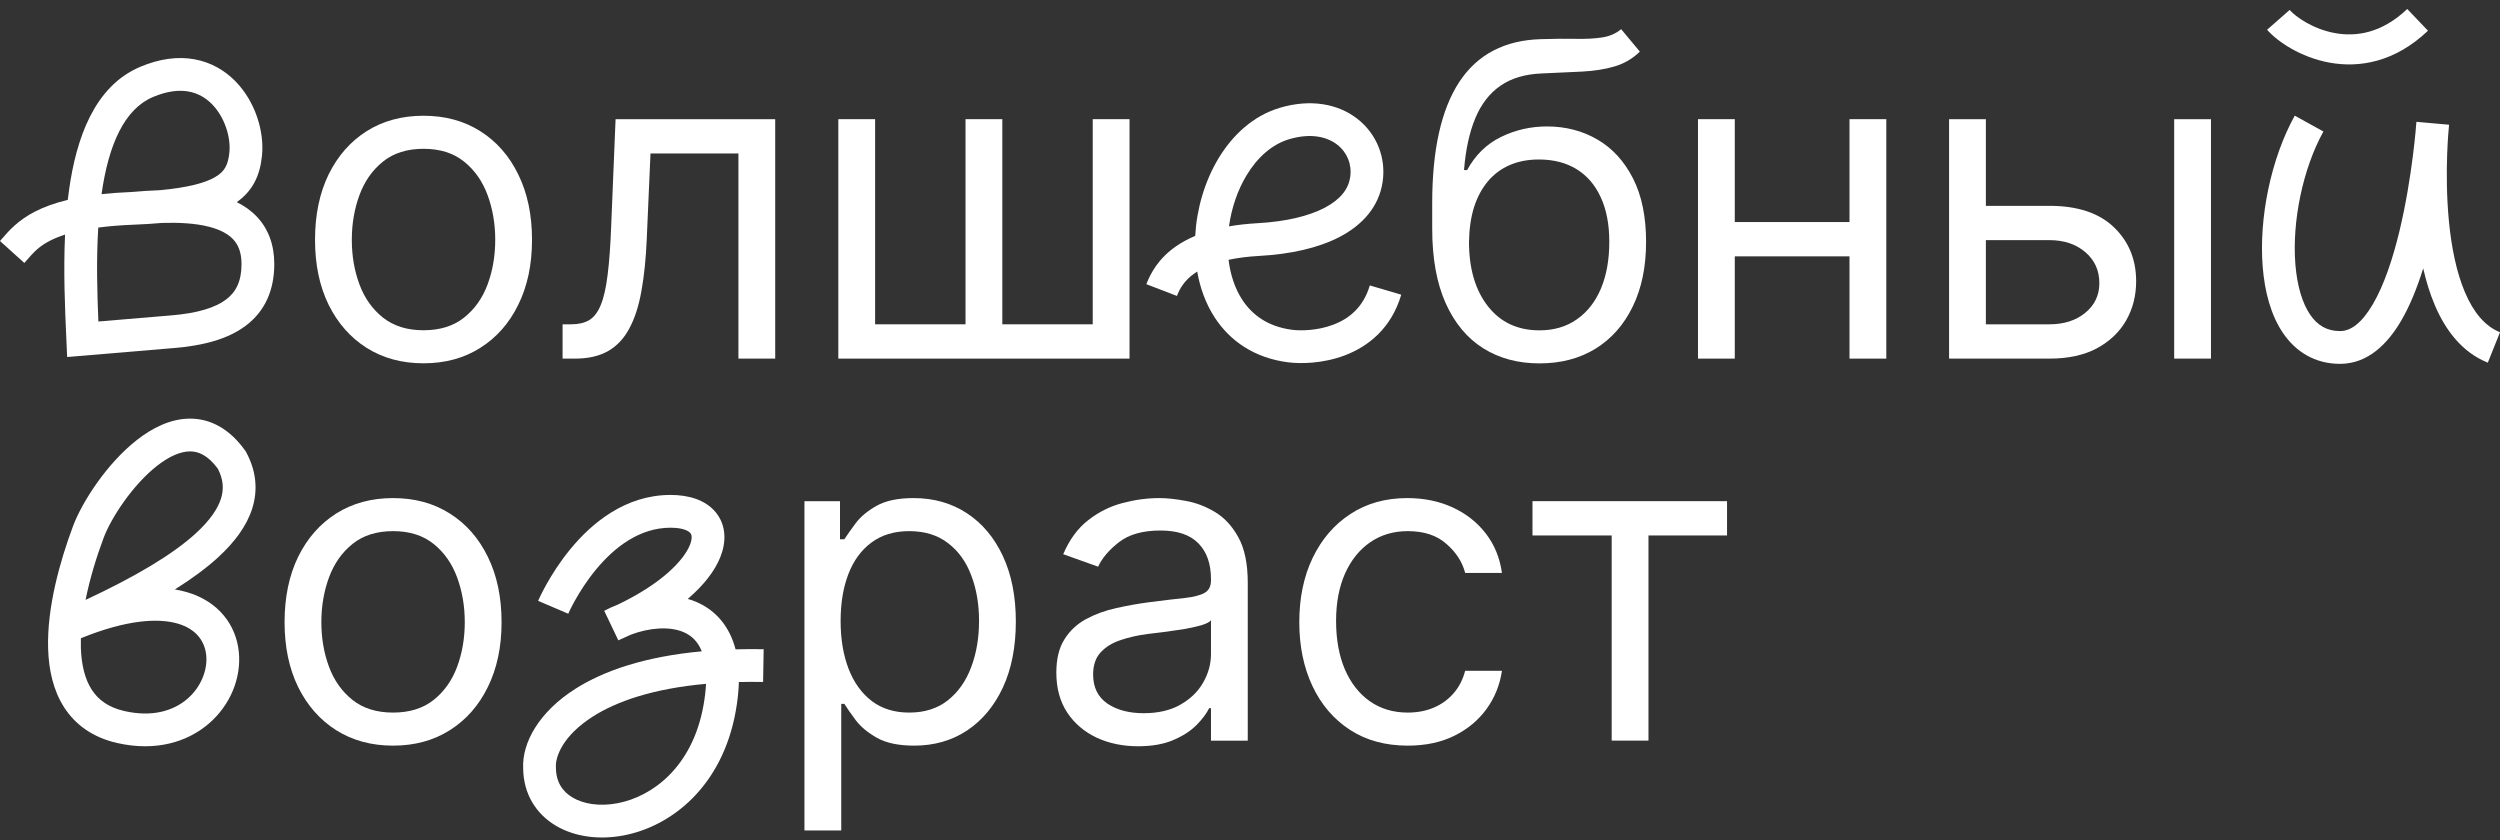 <?xml version="1.0" encoding="UTF-8"?> <svg xmlns="http://www.w3.org/2000/svg" width="247" height="83" viewBox="0 0 247 83" fill="none"><rect x="0" y="0" width="247" height="83" fill="#333333" stroke="none"/><path d="M151.41 52.904V49.515H170.631V52.904H162.869V73.172H159.234V52.904H151.41Z" fill="white"></path><path d="M139.09 73.669C136.872 73.669 134.962 73.145 133.36 72.098C131.759 71.05 130.526 69.608 129.664 67.77C128.801 65.932 128.37 63.832 128.37 61.471C128.37 59.068 128.812 56.948 129.695 55.11C130.588 53.261 131.83 51.819 133.422 50.782C135.024 49.735 136.892 49.211 139.028 49.211C140.692 49.211 142.191 49.519 143.525 50.135C144.86 50.751 145.954 51.614 146.806 52.722C147.658 53.831 148.187 55.125 148.392 56.604H144.758C144.48 55.526 143.864 54.571 142.909 53.739C141.965 52.897 140.692 52.476 139.09 52.476C137.673 52.476 136.43 52.846 135.363 53.585C134.305 54.314 133.478 55.346 132.883 56.681C132.298 58.005 132.005 59.561 132.005 61.347C132.005 63.175 132.293 64.766 132.868 66.122C133.453 67.477 134.274 68.53 135.332 69.279C136.4 70.029 137.652 70.403 139.09 70.403C140.034 70.403 140.892 70.239 141.662 69.911C142.432 69.582 143.084 69.11 143.618 68.494C144.152 67.878 144.532 67.138 144.758 66.276H148.392C148.187 67.672 147.679 68.93 146.868 70.049C146.067 71.158 145.004 72.041 143.679 72.698C142.365 73.345 140.835 73.669 139.09 73.669Z" fill="white"></path><path d="M112.437 73.73C110.938 73.73 109.577 73.448 108.355 72.883C107.133 72.308 106.163 71.482 105.444 70.403C104.726 69.315 104.366 68.001 104.366 66.461C104.366 65.105 104.633 64.007 105.167 63.165C105.701 62.312 106.415 61.645 107.308 61.163C108.201 60.68 109.187 60.321 110.265 60.084C111.353 59.838 112.447 59.643 113.546 59.499C114.983 59.314 116.148 59.176 117.042 59.083C117.945 58.981 118.602 58.811 119.013 58.575C119.434 58.339 119.645 57.928 119.645 57.343V57.22C119.645 55.7 119.229 54.519 118.397 53.677C117.576 52.835 116.328 52.414 114.654 52.414C112.919 52.414 111.559 52.794 110.573 53.554C109.587 54.314 108.894 55.125 108.494 55.988L105.044 54.755C105.66 53.318 106.481 52.199 107.508 51.398C108.545 50.587 109.675 50.022 110.896 49.704C112.129 49.375 113.34 49.211 114.531 49.211C115.291 49.211 116.164 49.303 117.15 49.488C118.145 49.663 119.106 50.027 120.03 50.582C120.964 51.136 121.739 51.973 122.355 53.092C122.971 54.211 123.279 55.71 123.279 57.589V73.176H119.645V69.972H119.46C119.213 70.486 118.803 71.035 118.228 71.62C117.653 72.206 116.888 72.704 115.933 73.114C114.978 73.525 113.813 73.73 112.437 73.73ZM112.991 70.465C114.429 70.465 115.64 70.183 116.626 69.618C117.622 69.053 118.371 68.324 118.874 67.431C119.388 66.538 119.645 65.598 119.645 64.612V61.286C119.491 61.471 119.152 61.64 118.628 61.794C118.115 61.938 117.519 62.066 116.841 62.179C116.174 62.282 115.522 62.374 114.885 62.456C114.259 62.528 113.751 62.59 113.361 62.641C112.416 62.764 111.533 62.965 110.712 63.242C109.901 63.509 109.243 63.914 108.74 64.459C108.247 64.992 108.001 65.721 108.001 66.645C108.001 67.908 108.468 68.863 109.403 69.51C110.347 70.147 111.543 70.465 112.991 70.465Z" fill="white"></path><path d="M79.48 82.047V49.519H82.992V53.277H83.423C83.69 52.866 84.059 52.343 84.532 51.706C85.014 51.059 85.702 50.484 86.596 49.981C87.499 49.468 88.721 49.211 90.261 49.211C92.253 49.211 94.009 49.709 95.528 50.705C97.048 51.701 98.234 53.113 99.086 54.94C99.938 56.768 100.365 58.924 100.365 61.409C100.365 63.914 99.938 66.086 99.086 67.924C98.234 69.751 97.053 71.168 95.544 72.175C94.034 73.171 92.294 73.669 90.323 73.669C88.803 73.669 87.586 73.417 86.672 72.914C85.759 72.401 85.055 71.82 84.562 71.174C84.07 70.516 83.69 69.972 83.423 69.541H83.115V82.047H79.48ZM83.053 61.347C83.053 63.134 83.315 64.71 83.839 66.076C84.362 67.431 85.127 68.494 86.133 69.264C87.14 70.024 88.372 70.403 89.83 70.403C91.35 70.403 92.618 70.003 93.634 69.202C94.661 68.391 95.431 67.303 95.944 65.937C96.468 64.561 96.73 63.031 96.73 61.347C96.73 59.684 96.473 58.185 95.96 56.85C95.457 55.505 94.692 54.442 93.665 53.662C92.648 52.871 91.37 52.476 89.83 52.476C88.351 52.476 87.109 52.851 86.103 53.6C85.096 54.34 84.337 55.377 83.823 56.712C83.31 58.036 83.053 59.581 83.053 61.347Z" fill="white"></path><path d="M38.835 73.669C36.699 73.669 34.826 73.16 33.214 72.144C31.612 71.127 30.359 69.705 29.456 67.878C28.562 66.05 28.116 63.914 28.116 61.471C28.116 59.006 28.562 56.855 29.456 55.017C30.359 53.179 31.612 51.752 33.214 50.736C34.826 49.719 36.699 49.211 38.835 49.211C40.971 49.211 42.84 49.719 44.441 50.736C46.053 51.752 47.306 53.179 48.199 55.017C49.103 56.855 49.555 59.006 49.555 61.471C49.555 63.914 49.103 66.05 48.199 67.878C47.306 69.705 46.053 71.127 44.441 72.144C42.84 73.16 40.971 73.669 38.835 73.669ZM38.835 70.403C40.457 70.403 41.792 69.988 42.84 69.156C43.887 68.324 44.662 67.231 45.165 65.875C45.668 64.52 45.92 63.052 45.92 61.471C45.92 59.889 45.668 58.416 45.165 57.05C44.662 55.685 43.887 54.581 42.84 53.739C41.792 52.897 40.457 52.476 38.835 52.476C37.213 52.476 35.878 52.897 34.831 53.739C33.783 54.581 33.008 55.685 32.505 57.05C32.002 58.416 31.75 59.889 31.75 61.471C31.75 63.052 32.002 64.52 32.505 65.875C33.008 67.231 33.783 68.324 34.831 69.156C35.878 69.988 37.213 70.403 38.835 70.403Z" fill="white"></path><path d="M195.711 20.337H202.488C205.26 20.337 207.38 21.04 208.849 22.447C210.317 23.854 211.051 25.635 211.051 27.791C211.051 29.208 210.723 30.497 210.065 31.657C209.408 32.807 208.443 33.726 207.17 34.414C205.897 35.092 204.336 35.431 202.488 35.431H192.569V11.774H196.204V32.042H202.488C203.925 32.042 205.106 31.662 206.03 30.902C206.954 30.143 207.416 29.167 207.416 27.976C207.416 26.724 206.954 25.702 206.03 24.911C205.106 24.121 203.925 23.725 202.488 23.725H195.711V20.337ZM214.809 35.431V11.774H218.444V35.431H214.809Z" fill="white"></path><path d="M183.594 21.939V25.327H170.533V21.939H183.594ZM171.396 11.774V35.431H167.761V11.774H171.396ZM186.366 11.774V35.431H182.731V11.774H186.366Z" fill="white"></path><path d="M160.169 2.882L162.017 5.1C161.298 5.798 160.466 6.286 159.522 6.563C158.577 6.841 157.509 7.01 156.318 7.072C155.127 7.133 153.803 7.195 152.345 7.256C150.702 7.318 149.341 7.718 148.263 8.458C147.185 9.197 146.353 10.265 145.768 11.661C145.183 13.058 144.808 14.772 144.644 16.805H144.952C145.753 15.327 146.862 14.238 148.279 13.54C149.695 12.842 151.215 12.493 152.837 12.493C154.686 12.493 156.349 12.924 157.827 13.787C159.306 14.649 160.477 15.928 161.339 17.622C162.202 19.316 162.633 21.405 162.633 23.89C162.633 26.365 162.191 28.5 161.308 30.297C160.435 32.094 159.208 33.48 157.627 34.456C156.056 35.421 154.213 35.903 152.098 35.903C149.983 35.903 148.13 35.405 146.538 34.409C144.947 33.403 143.709 31.914 142.826 29.943C141.943 27.961 141.502 25.512 141.502 22.596V20.07C141.502 14.803 142.395 10.809 144.182 8.088C145.979 5.367 148.679 3.96 152.283 3.868C153.556 3.827 154.691 3.817 155.687 3.837C156.683 3.858 157.55 3.812 158.29 3.699C159.029 3.586 159.655 3.314 160.169 2.882ZM152.098 32.638C153.525 32.638 154.752 32.279 155.779 31.56C156.816 30.841 157.612 29.83 158.166 28.526C158.721 27.212 158.998 25.666 158.998 23.89C158.998 22.165 158.716 20.697 158.151 19.485C157.596 18.274 156.801 17.349 155.764 16.713C154.727 16.076 153.484 15.758 152.037 15.758C150.979 15.758 150.029 15.938 149.187 16.297C148.345 16.657 147.627 17.185 147.031 17.884C146.435 18.582 145.973 19.434 145.645 20.44C145.327 21.446 145.157 22.596 145.137 23.89C145.137 26.539 145.758 28.659 147 30.251C148.243 31.842 149.942 32.638 152.098 32.638Z" fill="white"></path><path d="M82.826 11.774H86.461V32.042H95.394V11.774H99.029V32.042H107.962V11.774H111.596V35.431H82.826V11.774Z" fill="white"></path><path d="M55.583 35.431V32.042H56.445C57.154 32.042 57.744 31.904 58.216 31.626C58.689 31.339 59.069 30.841 59.356 30.132C59.654 29.414 59.88 28.418 60.034 27.144C60.198 25.861 60.316 24.228 60.388 22.247L60.819 11.774H76.591V35.431H72.956V15.162H64.269L63.9 23.602C63.818 25.543 63.643 27.252 63.376 28.731C63.119 30.199 62.724 31.431 62.19 32.427C61.666 33.423 60.968 34.173 60.095 34.676C59.223 35.179 58.129 35.431 56.815 35.431H55.583Z" fill="white"></path><path d="M41.844 35.894C39.708 35.894 37.834 35.386 36.222 34.369C34.621 33.353 33.368 31.931 32.464 30.103C31.571 28.275 31.125 26.14 31.125 23.696C31.125 21.232 31.571 19.081 32.464 17.243C33.368 15.405 34.621 13.977 36.222 12.961C37.834 11.944 39.708 11.436 41.844 11.436C43.98 11.436 45.848 11.944 47.45 12.961C49.062 13.977 50.315 15.405 51.208 17.243C52.112 19.081 52.563 21.232 52.563 23.696C52.563 26.14 52.112 28.275 51.208 30.103C50.315 31.931 49.062 33.353 47.45 34.369C45.848 35.386 43.98 35.894 41.844 35.894ZM41.844 32.629C43.466 32.629 44.801 32.213 45.848 31.381C46.896 30.55 47.671 29.456 48.174 28.101C48.677 26.745 48.929 25.277 48.929 23.696C48.929 22.115 48.677 20.641 48.174 19.276C47.671 17.91 46.896 16.806 45.848 15.964C44.801 15.122 43.466 14.701 41.844 14.701C40.222 14.701 38.887 15.122 37.84 15.964C36.792 16.806 36.017 17.91 35.514 19.276C35.011 20.641 34.759 22.115 34.759 23.696C34.759 25.277 35.011 26.745 35.514 28.101C36.017 29.456 36.792 30.55 37.84 31.381C38.887 32.213 40.222 32.629 41.844 32.629Z" fill="white"></path><path fill-rule="evenodd" clip-rule="evenodd" d="M18.782 41.36C20.85 41.361 22.717 42.415 24.215 44.508L24.274 44.59L24.322 44.679C25.303 46.491 25.502 48.36 24.933 50.198C24.384 51.974 23.163 53.582 21.565 55.05C20.387 56.132 18.943 57.193 17.276 58.237C17.68 58.303 18.067 58.389 18.438 58.496C21.603 59.409 23.329 61.763 23.596 64.413C24.114 69.543 19.204 75.139 11.585 73.411L11.585 73.411C9.193 72.869 7.458 71.626 6.338 69.887C5.247 68.194 4.82 66.159 4.755 64.117C4.626 60.059 5.917 55.458 7.21 51.996C8.109 49.591 10.557 45.793 13.527 43.469C15.015 42.304 16.827 41.36 18.782 41.36ZM8.454 59.27C13.296 57.01 17.033 54.818 19.375 52.666C20.745 51.407 21.524 50.263 21.84 49.242C22.129 48.309 22.07 47.364 21.522 46.308C20.518 44.943 19.575 44.598 18.781 44.597C17.857 44.597 16.743 45.063 15.521 46.019C13.07 47.937 10.955 51.223 10.243 53.129C9.538 55.015 8.877 57.151 8.454 59.27ZM7.991 63.057C12.568 61.197 15.654 61.062 17.54 61.606C19.43 62.151 20.24 63.399 20.375 64.738C20.663 67.584 17.846 71.511 12.301 70.254C10.681 69.887 9.691 69.116 9.059 68.134C8.397 67.106 8.045 65.713 7.991 64.014C7.981 63.701 7.981 63.381 7.991 63.057Z" fill="white"></path><path fill-rule="evenodd" clip-rule="evenodd" d="M134.115 11.744C136.01 13.224 136.958 15.573 136.603 17.973C136.235 20.451 134.587 22.228 132.413 23.377C130.265 24.512 127.481 25.114 124.436 25.283C123.246 25.349 122.239 25.486 121.384 25.668C121.561 27.148 122.01 28.504 122.727 29.605C123.727 31.142 125.299 32.275 127.658 32.584L127.454 34.142L127.658 32.584C128.47 32.69 130.145 32.685 131.743 32.074C133.278 31.488 134.698 30.373 135.337 28.201L138.443 29.115C137.463 32.446 135.175 34.228 132.899 35.098C130.687 35.943 128.45 35.952 127.238 35.793C123.932 35.361 121.526 33.694 120.014 31.37C119.126 30.006 118.567 28.45 118.285 26.832C118.203 26.883 118.125 26.934 118.051 26.985C116.981 27.724 116.541 28.561 116.281 29.239L113.259 28.077C113.673 27.001 114.447 25.541 116.21 24.322C116.752 23.948 117.373 23.606 118.086 23.306C118.232 20.633 119.021 17.927 120.37 15.678C121.756 13.367 123.801 11.437 126.448 10.651C129.482 9.75 132.202 10.251 134.115 11.744ZM121.425 22.364C121.671 20.564 122.267 18.809 123.146 17.343C124.238 15.523 125.7 14.25 127.37 13.754C129.565 13.102 131.161 13.545 132.123 14.296C133.102 15.06 133.585 16.254 133.4 17.498C133.228 18.664 132.462 19.69 130.9 20.515C129.313 21.354 127.038 21.897 124.257 22.051C123.224 22.109 122.283 22.215 121.425 22.364Z" fill="white"></path><path fill-rule="evenodd" clip-rule="evenodd" d="M230.145 6.186C227.303 5.664 225.016 4.112 223.987 2.94L226.217 0.983C226.807 1.655 228.499 2.867 230.681 3.267C232.761 3.649 235.306 3.3 237.836 0.888L239.884 3.035C236.614 6.153 233.089 6.726 230.145 6.186Z" fill="white"></path><path fill-rule="evenodd" clip-rule="evenodd" d="M56.144 60.636C56.144 60.635 56.145 60.635 54.656 60C53.167 59.366 53.167 59.365 53.167 59.365L53.169 59.36L53.173 59.351L53.185 59.322C53.196 59.299 53.21 59.267 53.228 59.226C53.265 59.145 53.318 59.031 53.386 58.889C53.524 58.604 53.726 58.205 53.992 57.729C54.522 56.781 55.316 55.51 56.371 54.23C58.443 51.717 61.755 48.9 66.25 48.9C68.032 48.9 69.688 49.377 70.704 50.605C71.779 51.903 71.758 53.563 71.171 55.037C70.627 56.402 69.54 57.814 67.951 59.173C68.249 59.258 68.541 59.362 68.826 59.485C70.389 60.16 71.678 61.398 72.393 63.276C72.5 63.557 72.593 63.85 72.673 64.155C73.564 64.13 74.49 64.125 75.45 64.142L75.394 67.379C74.565 67.364 73.768 67.367 73.001 67.384C72.978 68.284 72.873 69.252 72.686 70.29C71.355 77.659 66.398 81.639 61.59 82.544C59.219 82.991 56.805 82.698 54.919 81.58C52.983 80.431 51.702 78.455 51.689 75.879C51.58 73.411 53.214 70.353 56.878 68.035C59.673 66.266 63.711 64.869 69.338 64.351C68.939 63.356 68.303 62.785 67.543 62.457C66.142 61.852 64.14 62.025 62.349 62.697C61.942 62.89 61.523 63.08 61.091 63.265L59.697 60.346C60.117 60.124 60.572 59.916 61.053 59.729C65.398 57.647 67.562 55.349 68.164 53.839C68.471 53.068 68.293 52.768 68.21 52.669C68.069 52.498 67.569 52.138 66.25 52.138C63.191 52.138 60.706 54.062 58.869 56.289C57.97 57.38 57.282 58.479 56.818 59.309C56.587 59.722 56.414 60.063 56.301 60.297C56.245 60.414 56.203 60.504 56.177 60.562C56.164 60.59 56.155 60.611 56.149 60.624L56.144 60.636ZM69.756 67.563C64.45 68.037 60.893 69.325 58.609 70.77C55.562 72.698 54.874 74.808 54.923 75.753L54.926 75.796V75.838C54.926 77.24 55.562 78.197 56.571 78.796C57.641 79.43 59.218 79.697 60.991 79.363C64.47 78.708 68.406 75.772 69.5 69.715C69.644 68.916 69.725 68.201 69.756 67.563Z" fill="white"></path><path fill-rule="evenodd" clip-rule="evenodd" d="M223.557 26.384C223.166 21.544 224.361 15.695 226.72 11.426L229.553 12.992C227.514 16.681 226.442 21.892 226.784 26.123C226.955 28.239 227.467 29.949 228.237 31.082C228.96 32.145 229.9 32.711 231.201 32.711C232.211 32.711 233.31 31.984 234.439 30.055C235.535 28.184 236.397 25.599 237.053 22.888C237.703 20.201 238.125 17.5 238.385 15.46C238.515 14.448 238.603 13.605 238.659 13.015C238.662 12.977 238.664 12.94 238.667 12.904C238.688 12.633 238.706 12.42 238.72 12.272C238.727 12.198 238.733 12.141 238.737 12.101L238.741 12.055L238.743 12.042L238.743 12.037C238.743 12.036 238.743 12.036 240.353 12.209C241.967 12.322 241.967 12.323 241.967 12.323L241.967 12.329L241.966 12.343L241.962 12.395C241.958 12.44 241.953 12.505 241.946 12.589C241.933 12.753 241.913 12.989 241.885 13.286C241.849 13.781 241.807 14.459 241.779 15.267C241.716 17.043 241.716 19.429 241.957 21.898C242.2 24.382 242.681 26.863 243.536 28.875C244.393 30.893 245.538 32.241 247 32.827L245.796 35.832C243.219 34.799 241.589 32.572 240.556 30.14C240.072 29 239.699 27.77 239.413 26.515C238.832 28.379 238.116 30.182 237.233 31.691C235.934 33.91 233.99 35.948 231.201 35.948C228.703 35.948 226.811 34.743 225.56 32.902C224.356 31.131 223.752 28.803 223.557 26.384ZM240.353 12.209L241.967 12.323L238.743 12.037L240.353 12.209Z" fill="white"></path><path fill-rule="evenodd" clip-rule="evenodd" d="M23.225 7.994C25.231 10.015 26.132 13.005 25.883 15.399C25.79 16.291 25.587 17.23 25.093 18.112C24.689 18.835 24.127 19.453 23.392 19.971C24.124 20.332 24.809 20.805 25.391 21.424C26.497 22.601 27.099 24.163 27.099 26.084C27.099 28.664 26.186 30.739 24.294 32.17C22.505 33.523 20.026 34.156 17.163 34.388C17.162 34.388 17.161 34.388 17.161 34.388L6.635 35.273L6.56 33.591C6.555 33.493 6.551 33.394 6.547 33.294C6.421 30.476 6.258 26.844 6.428 23.179C5.851 23.364 5.377 23.561 4.984 23.76C3.84 24.339 3.313 24.942 2.728 25.613C2.623 25.733 2.516 25.855 2.404 25.98L0 23.812C0.079 23.724 0.163 23.626 0.255 23.52C0.861 22.818 1.782 21.752 3.523 20.871C4.379 20.439 5.414 20.056 6.697 19.747C6.736 19.409 6.779 19.074 6.826 18.741C7.529 13.745 9.285 8.536 13.85 6.604C15.789 5.783 17.597 5.562 19.226 5.861C20.857 6.159 22.196 6.958 23.225 7.994ZM10.032 19.185C10.726 14.261 12.301 10.775 15.112 9.585C16.571 8.968 17.736 8.879 18.643 9.045C19.549 9.211 20.308 9.651 20.928 10.275C22.219 11.576 22.816 13.592 22.663 15.064C22.595 15.718 22.467 16.177 22.268 16.532C22.081 16.865 21.781 17.201 21.209 17.524C20.247 18.069 18.61 18.529 15.806 18.791C14.804 18.824 13.858 18.896 13.038 18.967C11.942 19.011 10.944 19.085 10.032 19.185ZM9.707 22.485C9.509 25.68 9.603 28.951 9.72 31.765L16.894 31.162L16.899 31.162C19.534 30.948 21.28 30.391 22.341 29.588C23.299 28.863 23.862 27.817 23.862 26.084C23.862 24.883 23.507 24.146 23.033 23.642C22.525 23.102 21.741 22.684 20.666 22.407C19.272 22.047 17.626 21.976 16.003 22.025C15.141 22.103 14.209 22.161 13.203 22.2C11.86 22.253 10.704 22.352 9.707 22.485Z" fill="white"></path></svg> 
